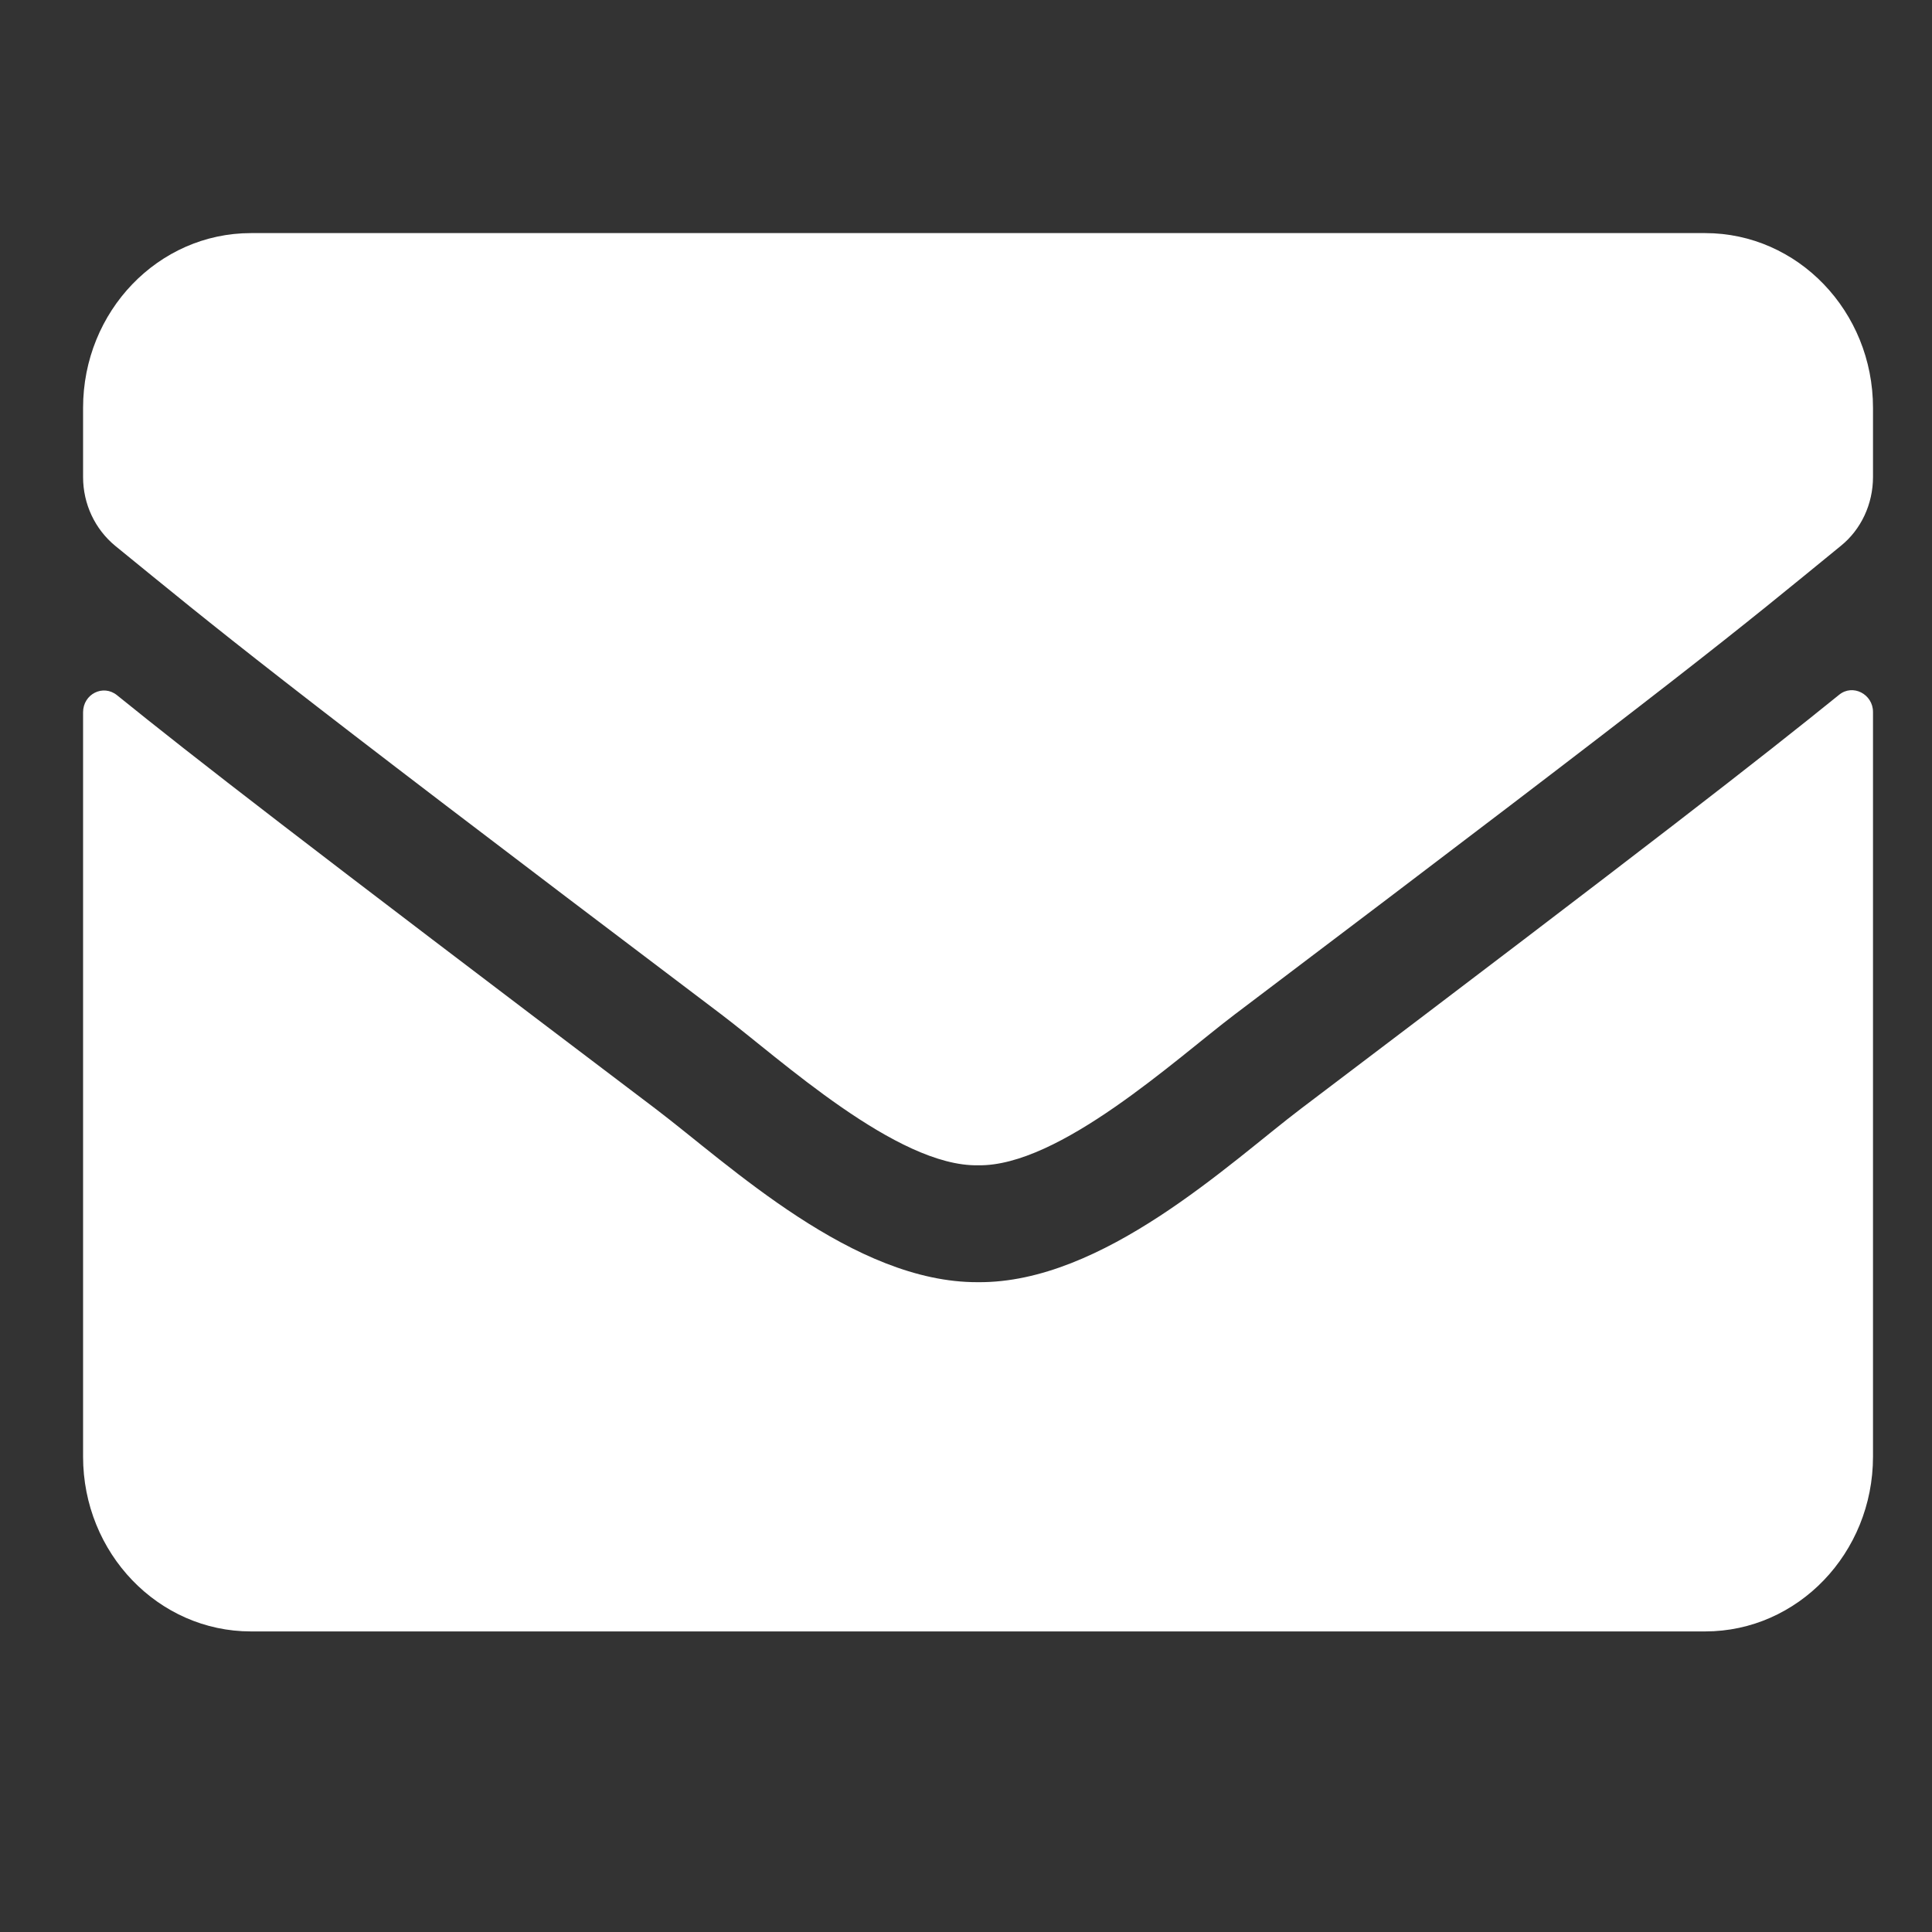 <svg width="26" height="26" viewBox="0 0 26 26" fill="none" xmlns="http://www.w3.org/2000/svg">
<rect x="0" y="0" width="26" height="26" fill="#333333" stroke="none"/>
<g clip-path="url(#clip0_2994_70403)">
<path d="M24.749 9.351C24.933 9.199 25.206 9.341 25.206 9.581V19.603C25.206 20.901 24.194 21.955 22.948 21.955H3.377C2.13 21.955 1.118 20.901 1.118 19.603V9.586C1.118 9.341 1.387 9.204 1.575 9.356C2.629 10.208 4.026 11.291 8.824 14.923C9.817 15.677 11.492 17.265 13.162 17.255C14.842 17.27 16.549 15.648 17.504 14.923C22.303 11.291 23.695 10.203 24.749 9.351ZM13.162 15.682C14.254 15.702 15.825 14.251 16.615 13.653C22.858 8.934 23.333 8.522 24.773 7.346C25.046 7.126 25.206 6.783 25.206 6.42V5.489C25.206 4.19 24.194 3.137 22.948 3.137H3.377C2.13 3.137 1.118 4.19 1.118 5.489V6.42C1.118 6.783 1.278 7.121 1.551 7.346C2.991 8.518 3.466 8.934 9.709 13.653C10.499 14.251 12.071 15.702 13.162 15.682Z" fill="white"/>
</g>
<defs>
<clipPath id="clip0_2994_70403">
<rect width="25.091" height="25.091" fill="white" transform="translate(0.736)"/>
</clipPath>
</defs>
</svg>
